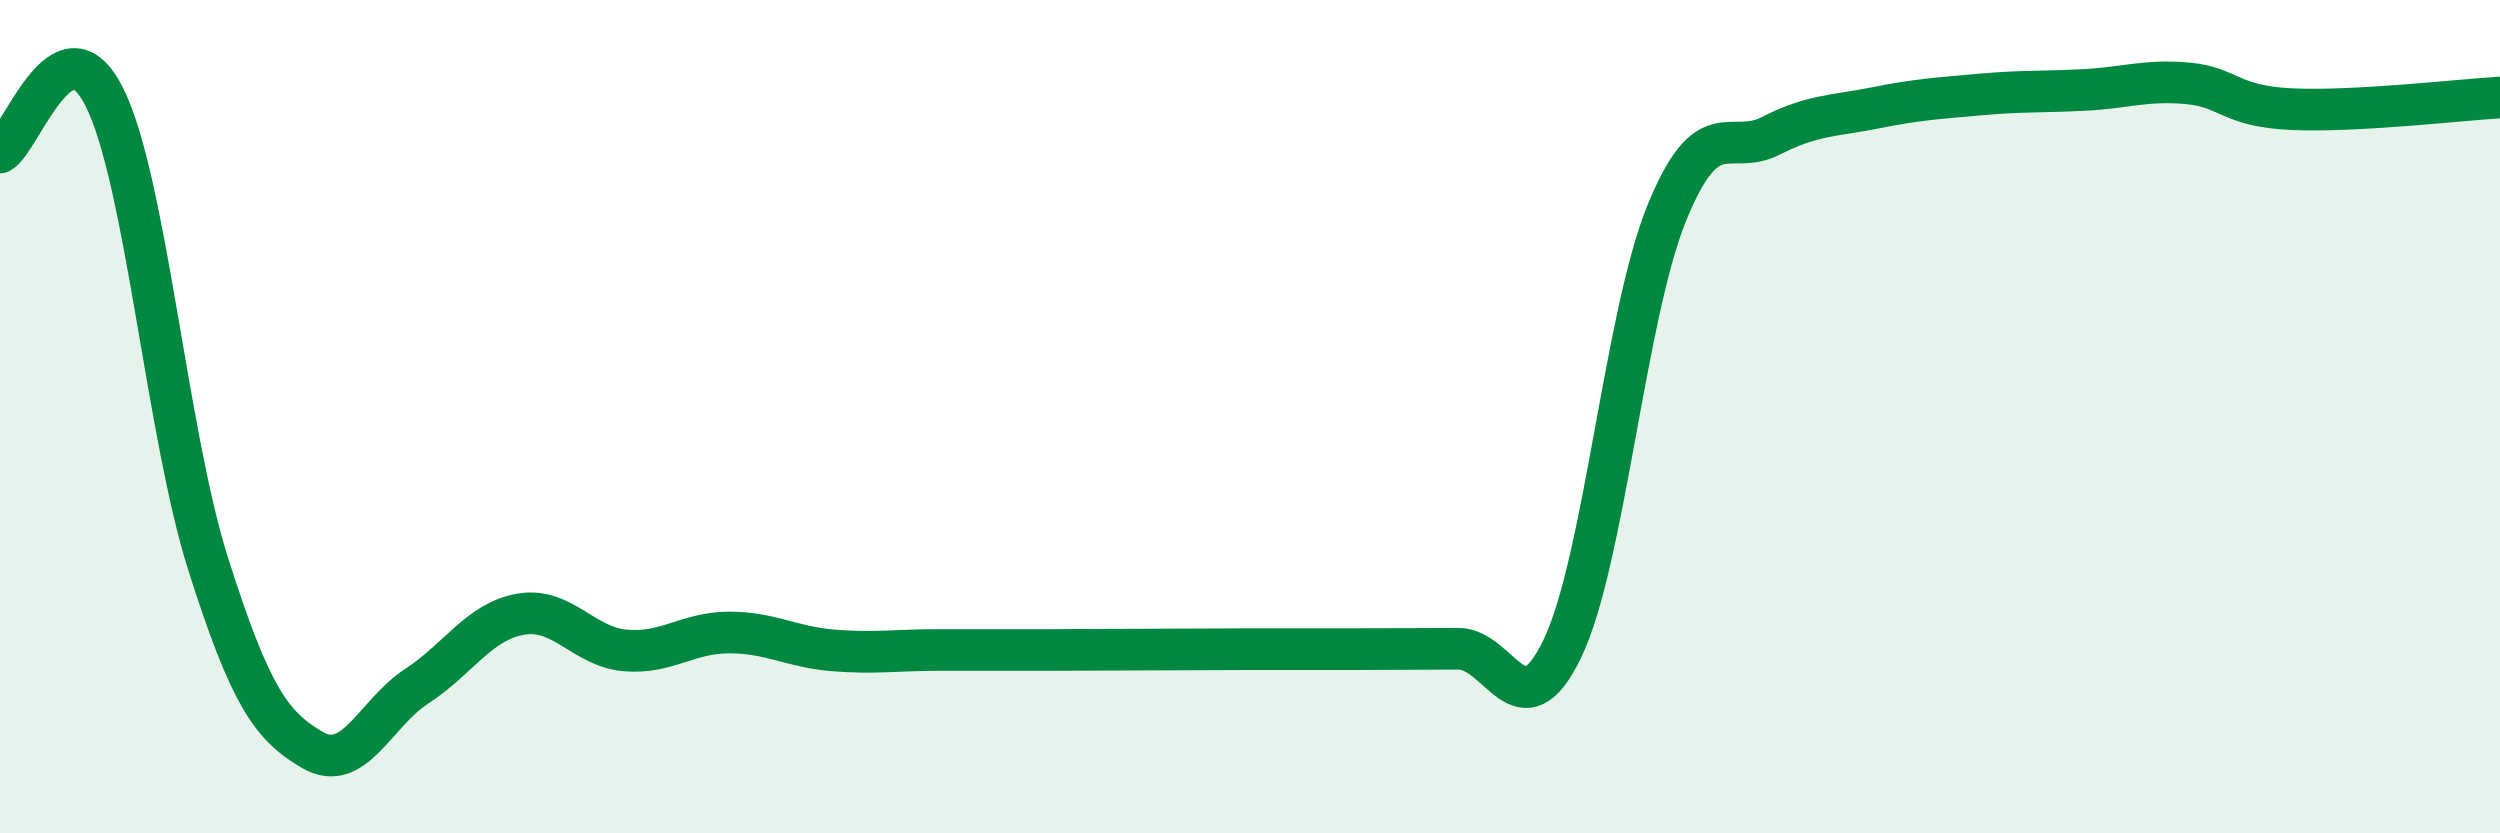 
    <svg width="60" height="20" viewBox="0 0 60 20" xmlns="http://www.w3.org/2000/svg">
      <path
        d="M 0,3.66 C 0.5,3.39 1.5,0.34 2.5,2.32 C 3.5,4.3 4,10.41 5,13.55 C 6,16.69 6.5,17.42 7.5,18 C 8.5,18.58 9,17.12 10,16.47 C 11,15.82 11.5,14.91 12.5,14.74 C 13.5,14.57 14,15.52 15,15.61 C 16,15.7 16.5,15.18 17.5,15.18 C 18.5,15.18 19,15.53 20,15.61 C 21,15.69 21.5,15.6 22.5,15.6 C 23.5,15.6 24,15.6 25,15.6 C 26,15.6 26.5,15.59 27.5,15.59 C 28.5,15.59 29,15.58 30,15.58 C 31,15.58 31.5,15.58 32.5,15.58 C 33.5,15.58 34,15.57 35,15.57 C 36,15.57 36.5,17.65 37.5,15.56 C 38.5,13.47 39,7.58 40,5.12 C 41,2.66 41.5,3.77 42.5,3.26 C 43.5,2.75 44,2.79 45,2.59 C 46,2.39 46.5,2.36 47.5,2.27 C 48.5,2.18 49,2.21 50,2.16 C 51,2.11 51.5,1.91 52.5,2 C 53.5,2.09 53.5,2.55 55,2.62 C 56.5,2.69 59,2.4 60,2.34L60 20L0 20Z"
        fill="#008740"
        opacity="0.1"
        stroke-linecap="round"
        stroke-linejoin="round"
      />
      <path
        d="M 0,3.66 C 0.5,3.39 1.5,0.34 2.5,2.32 C 3.5,4.3 4,10.41 5,13.55 C 6,16.69 6.5,17.42 7.5,18 C 8.5,18.58 9,17.12 10,16.47 C 11,15.82 11.5,14.91 12.5,14.74 C 13.5,14.57 14,15.52 15,15.61 C 16,15.7 16.5,15.18 17.5,15.18 C 18.5,15.18 19,15.53 20,15.61 C 21,15.69 21.5,15.6 22.5,15.6 C 23.5,15.6 24,15.6 25,15.6 C 26,15.6 26.5,15.59 27.5,15.59 C 28.5,15.59 29,15.58 30,15.58 C 31,15.58 31.5,15.58 32.5,15.58 C 33.5,15.58 34,15.57 35,15.57 C 36,15.57 36.5,17.65 37.5,15.56 C 38.5,13.47 39,7.58 40,5.12 C 41,2.66 41.5,3.77 42.5,3.26 C 43.5,2.75 44,2.79 45,2.59 C 46,2.39 46.5,2.36 47.5,2.27 C 48.5,2.18 49,2.21 50,2.16 C 51,2.11 51.5,1.91 52.5,2 C 53.5,2.09 53.5,2.55 55,2.62 C 56.5,2.69 59,2.4 60,2.34"
        stroke="#008740"
        stroke-width="1"
        fill="none"
        stroke-linecap="round"
        stroke-linejoin="round"
      />
    </svg>
  